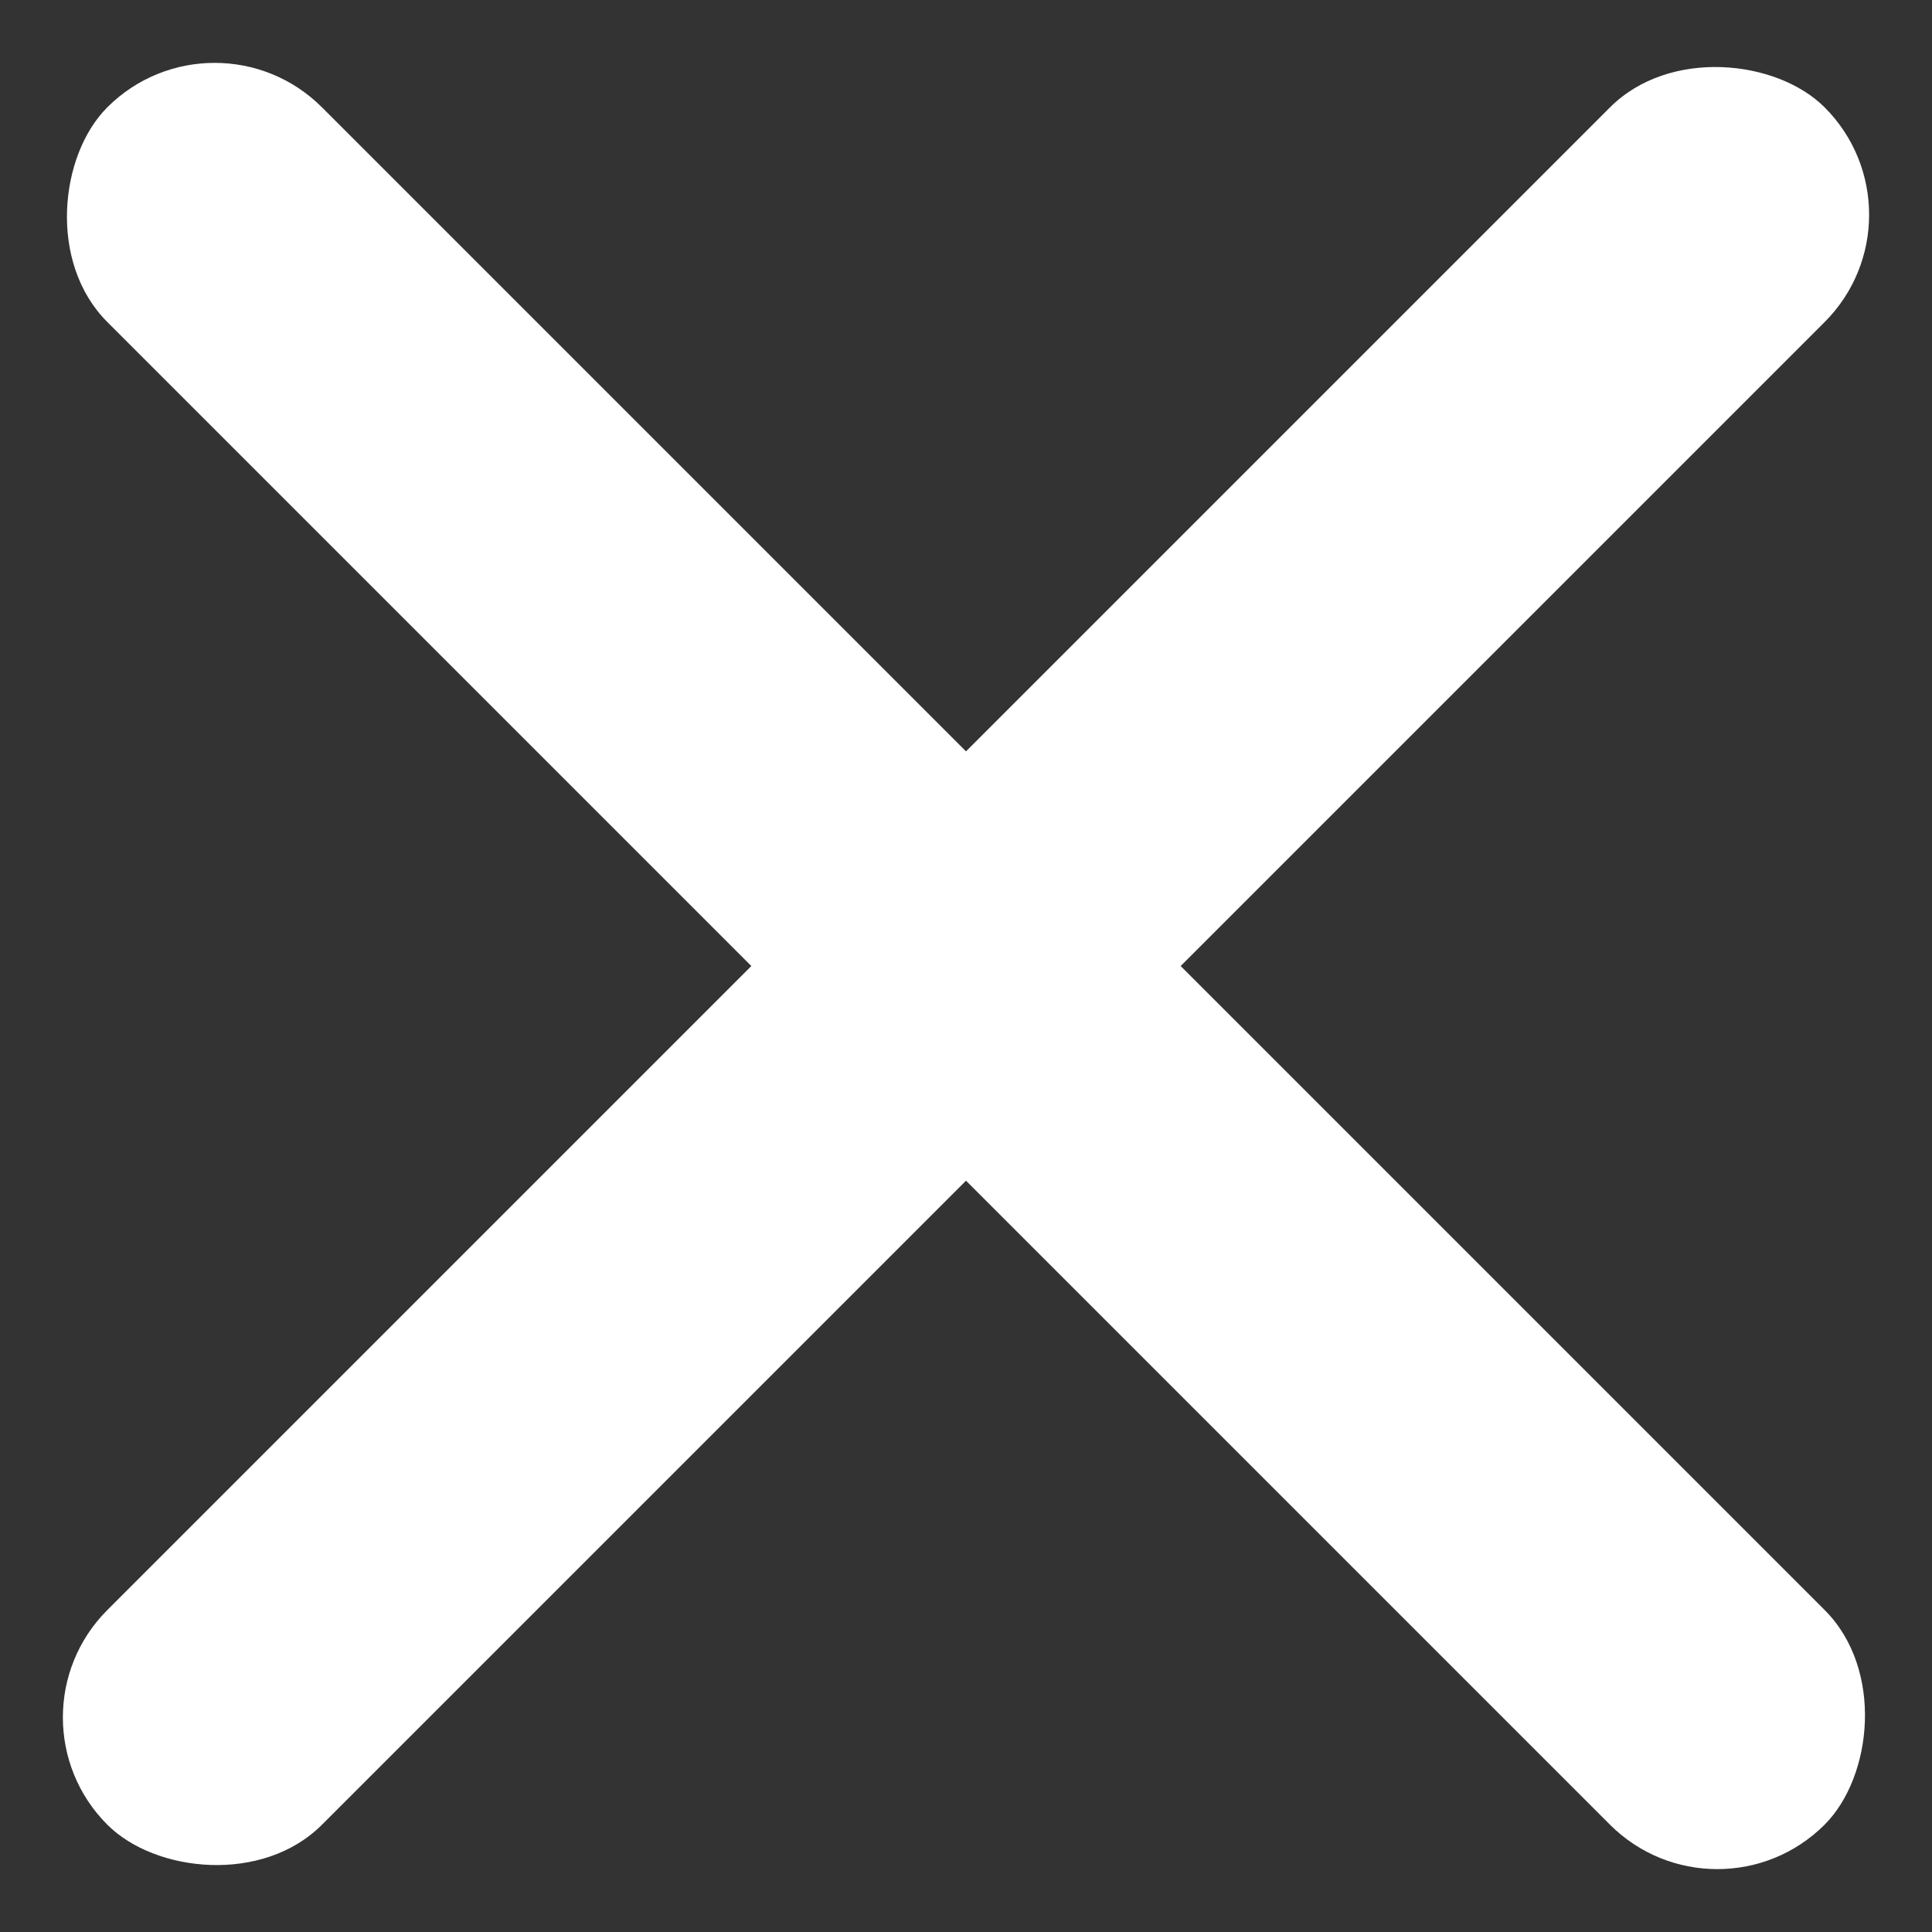 <svg xmlns="http://www.w3.org/2000/svg" width="19.092" height="19.092" viewBox="0 0 19.092 19.092">
    <rect x="0" y="0" width="19.092" height="19.092" fill="#333333" stroke="none"/>
    <g id="Group_84" data-name="Group 84" transform="translate(-337.454 -11)">
        <rect id="Rectangle_445" data-name="Rectangle 445" width="24" height="3" rx="1.5" transform="translate(337.454 27.971) rotate(-45)" fill="#fff" />
        <rect id="Rectangle_446" data-name="Rectangle 446" width="24" height="3" rx="1.5" transform="translate(339.575 11) rotate(45)" fill="#fff" />
    </g>
</svg>
